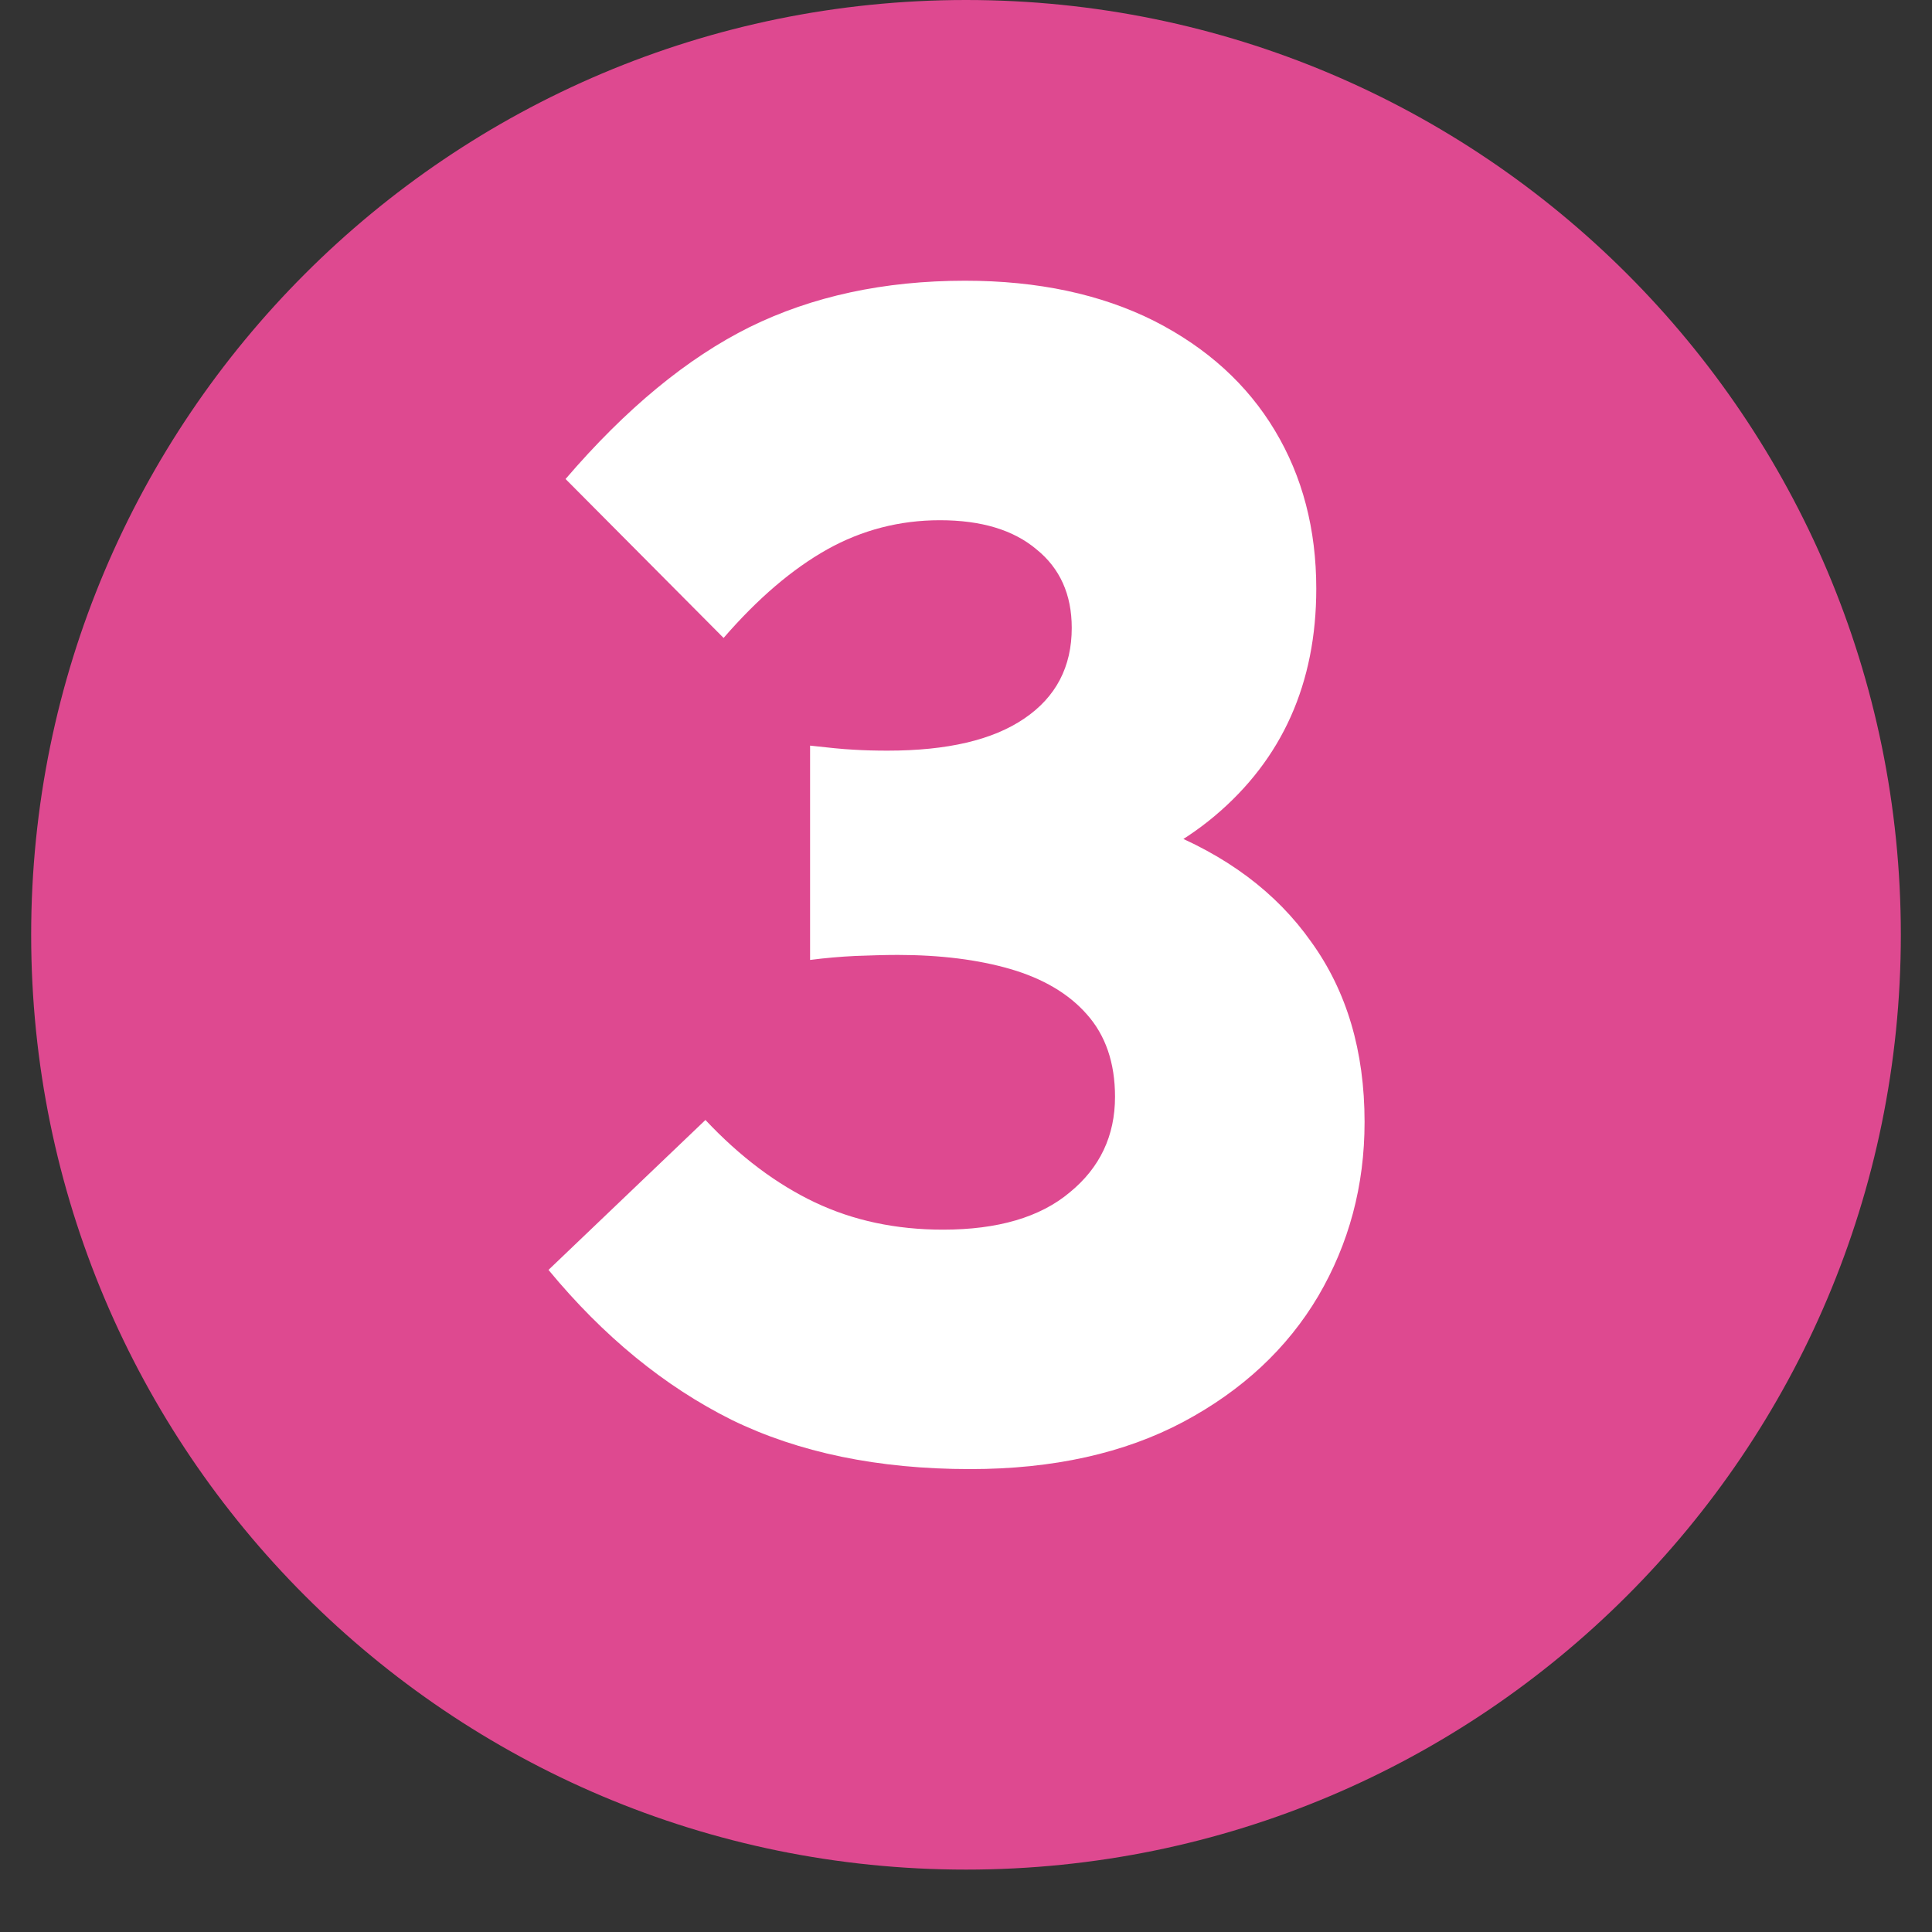 <svg xmlns="http://www.w3.org/2000/svg" xmlns:xlink="http://www.w3.org/1999/xlink" width="40" zoomAndPan="magnify" viewBox="0 0 30 30" height="40" preserveAspectRatio="xMidYMid meet" version="1.0"><rect x="0" y="0" width="30" height="30" fill="#333333" stroke="none"/><defs><g/><clipPath id="224ec94a18"><path d="M 0.484 0 L 29.516 0 L 29.516 29.031 L 0.484 29.031 Z M 0.484 0 " clip-rule="nonzero"/></clipPath><clipPath id="3beb5f41c9"><path d="M 15 0 C 6.984 0 0.484 6.5 0.484 14.516 C 0.484 22.531 6.984 29.031 15 29.031 C 23.016 29.031 29.516 22.531 29.516 14.516 C 29.516 6.5 23.016 0 15 0 Z M 15 0 " clip-rule="nonzero"/></clipPath><clipPath id="5aa694918a"><path d="M 0.484 0 L 29.516 0 L 29.516 29.031 L 0.484 29.031 Z M 0.484 0 " clip-rule="nonzero"/></clipPath><clipPath id="c62cd21c0c"><path d="M 15 0 C 6.984 0 0.484 6.5 0.484 14.516 C 0.484 22.531 6.984 29.031 15 29.031 C 23.016 29.031 29.516 22.531 29.516 14.516 C 29.516 6.5 23.016 0 15 0 Z M 15 0 " clip-rule="nonzero"/></clipPath><clipPath id="ef81924474"><rect x="0" width="30" y="0" height="30"/></clipPath></defs><g clip-path="url(#224ec94a18)"><g clip-path="url(#3beb5f41c9)"><g transform="matrix(1, 0, 0, 1, 0, 0)"><g clip-path="url(#ef81924474)"><g clip-path="url(#5aa694918a)"><g clip-path="url(#c62cd21c0c)"><path fill="#de4990" d="M 0.484 0 L 29.516 0 L 29.516 29.031 L 0.484 29.031 Z M 0.484 0 " fill-opacity="1" fill-rule="nonzero"/></g></g></g></g></g></g><g fill="#ffffff" fill-opacity="1"><g transform="translate(8.048, 22.5)"><g><path d="M 7.016 0.312 C 5.586 0.312 4.352 0.055 3.312 -0.453 C 2.27 -0.973 1.32 -1.75 0.469 -2.781 L 2.906 -5.109 C 3.445 -4.535 4.016 -4.109 4.609 -3.828 C 5.203 -3.547 5.863 -3.406 6.594 -3.406 C 7.445 -3.406 8.102 -3.598 8.562 -3.984 C 9.031 -4.367 9.266 -4.863 9.266 -5.469 C 9.266 -6 9.117 -6.426 8.828 -6.75 C 8.547 -7.07 8.148 -7.305 7.641 -7.453 C 7.141 -7.598 6.555 -7.672 5.891 -7.672 C 5.68 -7.672 5.461 -7.664 5.234 -7.656 C 5.004 -7.645 4.77 -7.625 4.531 -7.594 L 4.531 -10.922 C 4.812 -10.891 5.035 -10.867 5.203 -10.859 C 5.379 -10.848 5.555 -10.844 5.734 -10.844 C 6.66 -10.844 7.367 -11.008 7.859 -11.344 C 8.348 -11.676 8.594 -12.145 8.594 -12.75 C 8.594 -13.27 8.41 -13.676 8.047 -13.969 C 7.691 -14.27 7.191 -14.422 6.547 -14.422 C 5.922 -14.422 5.336 -14.27 4.797 -13.969 C 4.254 -13.664 3.719 -13.207 3.188 -12.594 L 0.734 -15.062 C 1.672 -16.156 2.625 -16.941 3.594 -17.422 C 4.562 -17.898 5.676 -18.141 6.938 -18.141 C 8.07 -18.141 9.051 -17.93 9.875 -17.516 C 10.695 -17.098 11.32 -16.531 11.75 -15.812 C 12.176 -15.102 12.391 -14.285 12.391 -13.359 C 12.391 -11.891 11.863 -10.711 10.812 -9.828 C 9.77 -8.953 8.305 -8.516 6.422 -8.516 L 6.438 -10.219 C 7.781 -10.219 8.957 -10.02 9.969 -9.625 C 10.988 -9.227 11.77 -8.645 12.312 -7.875 C 12.863 -7.113 13.141 -6.18 13.141 -5.078 C 13.141 -4.086 12.898 -3.188 12.422 -2.375 C 11.941 -1.562 11.242 -0.91 10.328 -0.422 C 9.41 0.066 8.305 0.312 7.016 0.312 Z M 7.016 0.312 "/></g></g></g><g fill="#ffffff" fill-opacity="1"><g transform="translate(21.952, 22.5)"><g/></g></g></svg>